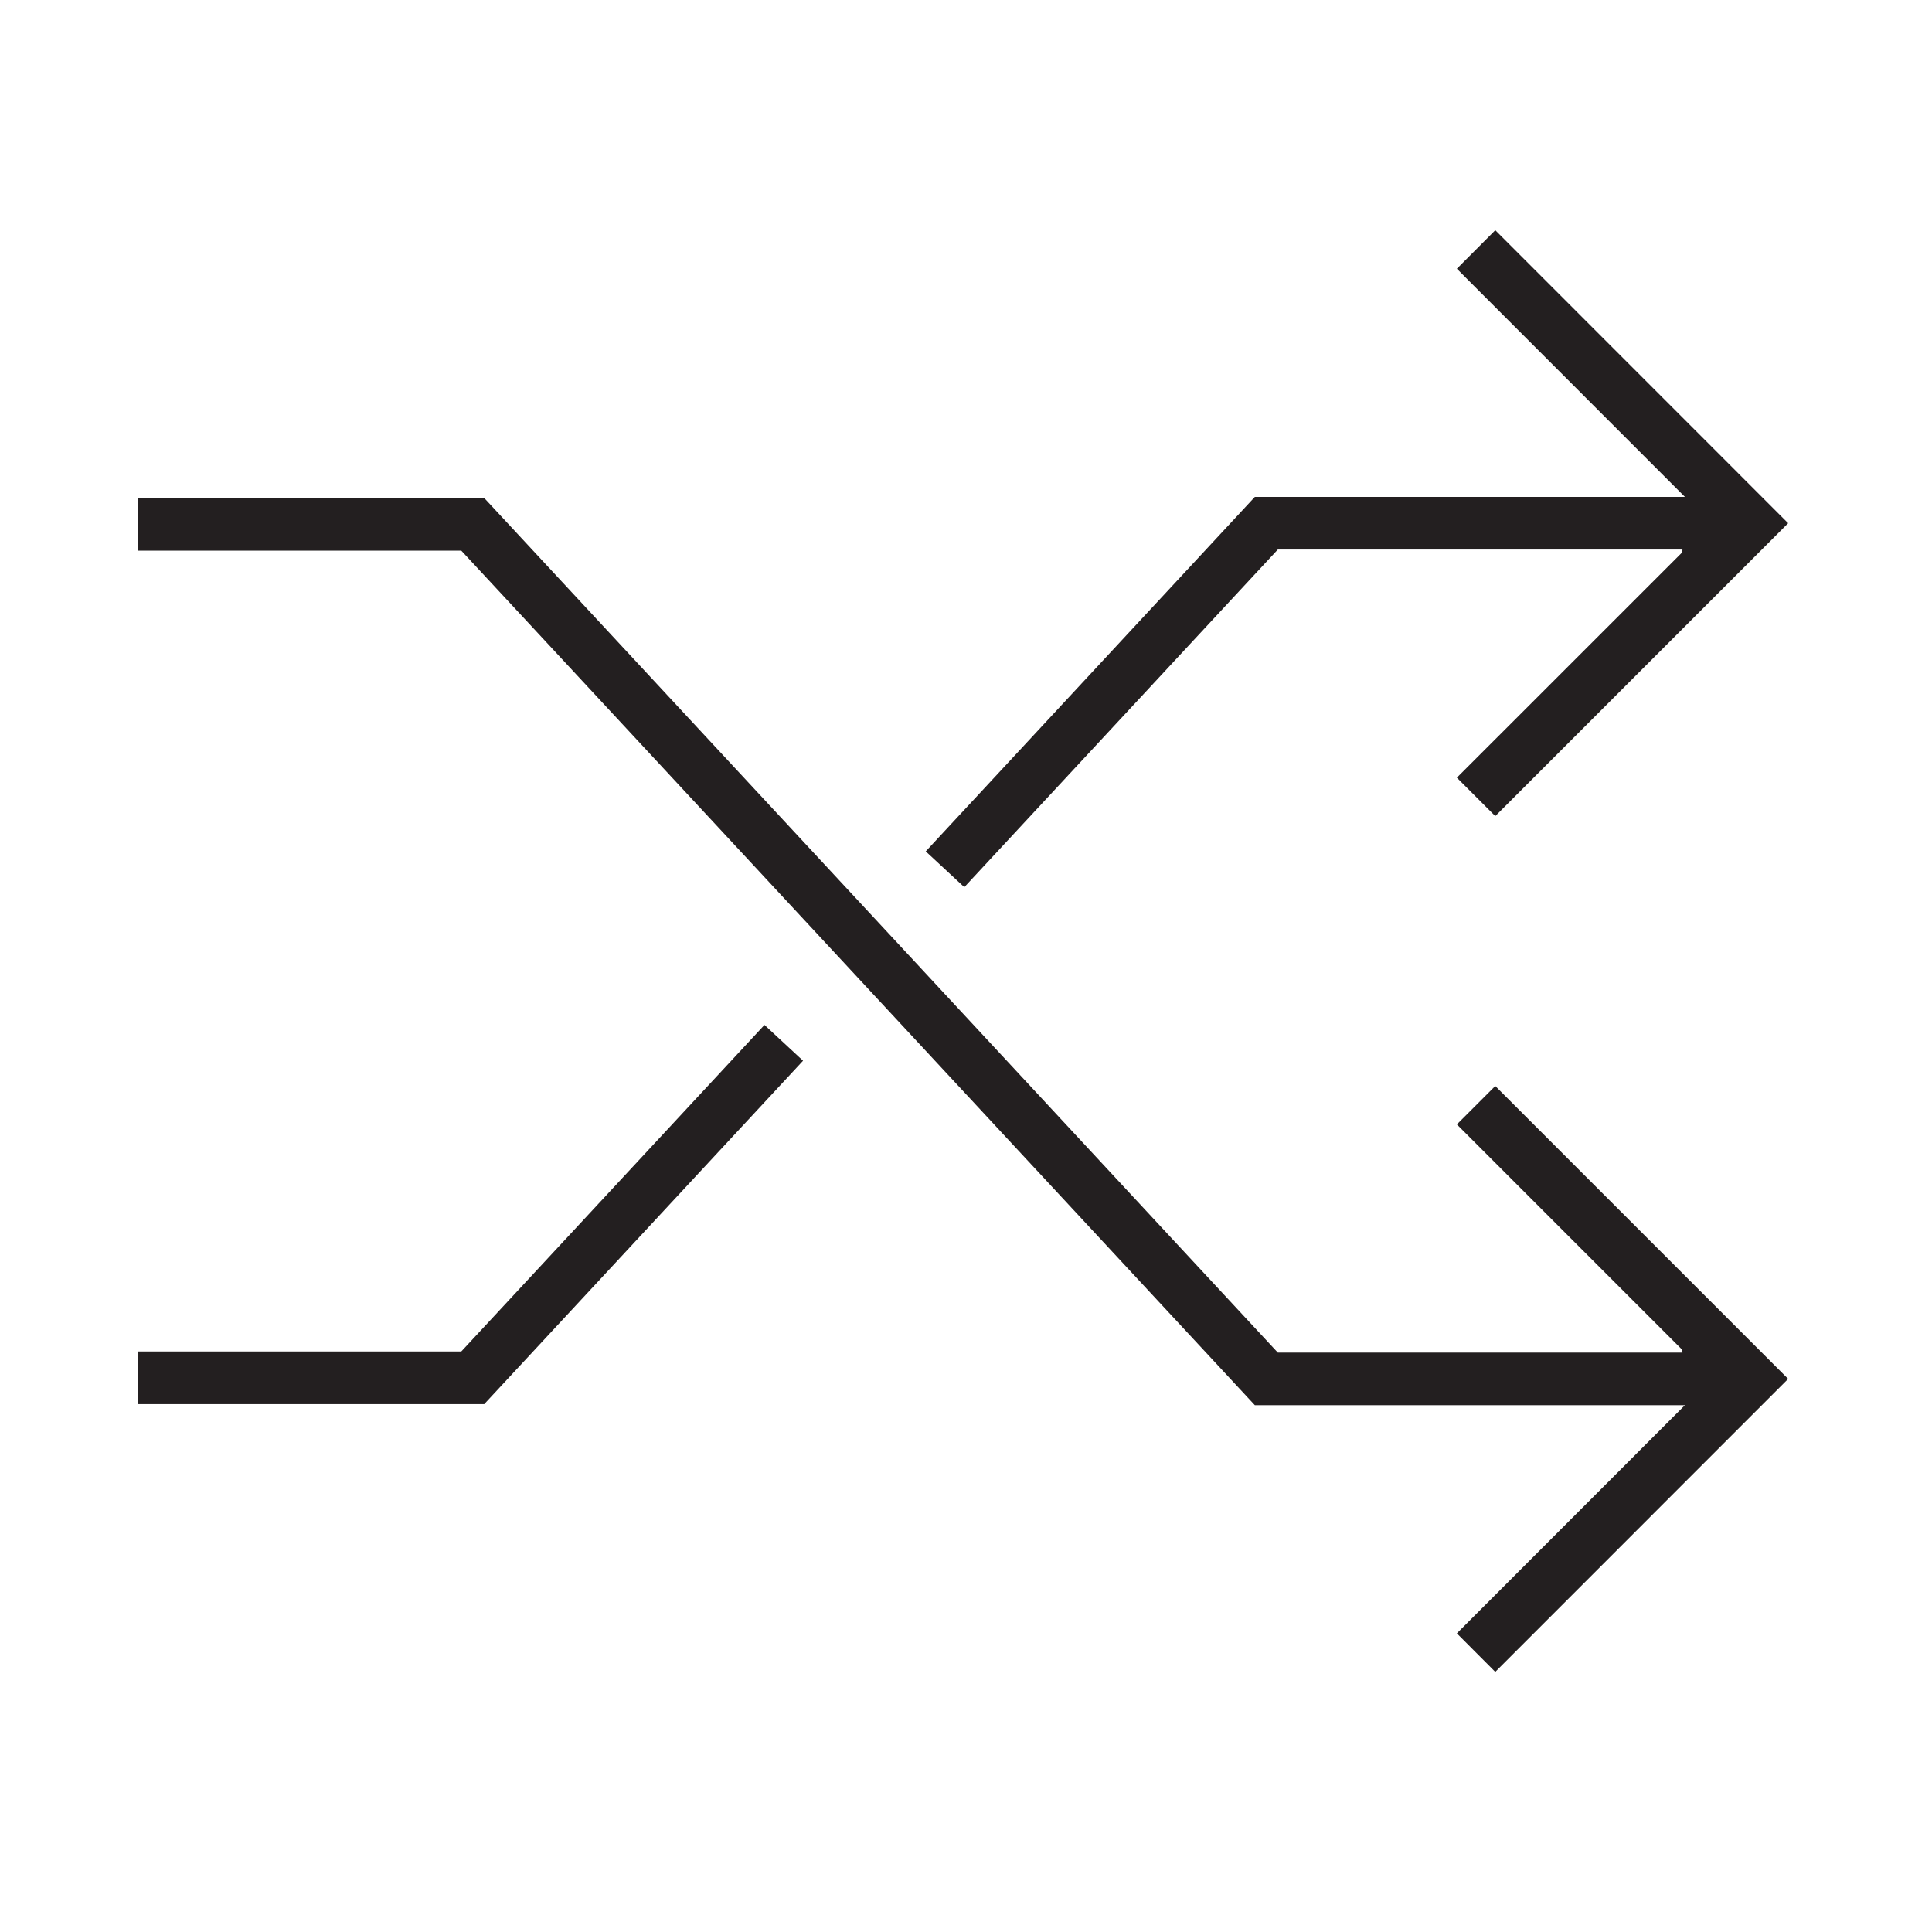 <?xml version="1.0" encoding="iso-8859-1"?>
<!-- Generator: Adobe Illustrator 24.1.0, SVG Export Plug-In . SVG Version: 6.00 Build 0)  -->
<svg version="1.1" xmlns="http://www.w3.org/2000/svg" xmlns:xlink="http://www.w3.org/1999/xlink" x="0px" y="0px"
	 viewBox="0 0 40.375 40.375" enable-background="new 0 0 40.375 40.375" xml:space="preserve">
<g id="back" display="none">
	<rect display="inline" fill="#929497" width="40.375" height="40.375"/>
</g>
<g id="grid">
</g>
<g id="art_blk">
	<polyline fill="#231F20" points="35.232,29.345 30.445,34.134 31.248,34.939 37.369,28.816 31.248,22.695 30.445,23.498 
		35.156,28.209 	"/>
	<polygon fill="#231F20" points="36.048,29.366 26.224,29.366 9.64,11.507 2.881,11.507 2.881,10.408 10.12,10.408 26.704,28.267 
		36.048,28.267 	"/>
	<polyline fill="#231F20" points="35.232,10.405 30.445,5.616 31.248,4.811 37.369,10.934 31.248,17.055 30.445,16.252 
		35.156,11.542 	"/>
	<polygon fill="#231F20" points="10.12,29.343 2.881,29.343 2.881,28.243 9.64,28.243 15.976,21.419 16.782,22.167 	"/>
	<polygon fill="#231F20" points="20.152,18.54 19.346,17.792 26.224,10.384 36.048,10.384 36.048,11.484 26.704,11.484 	"/>
</g>
</svg>
